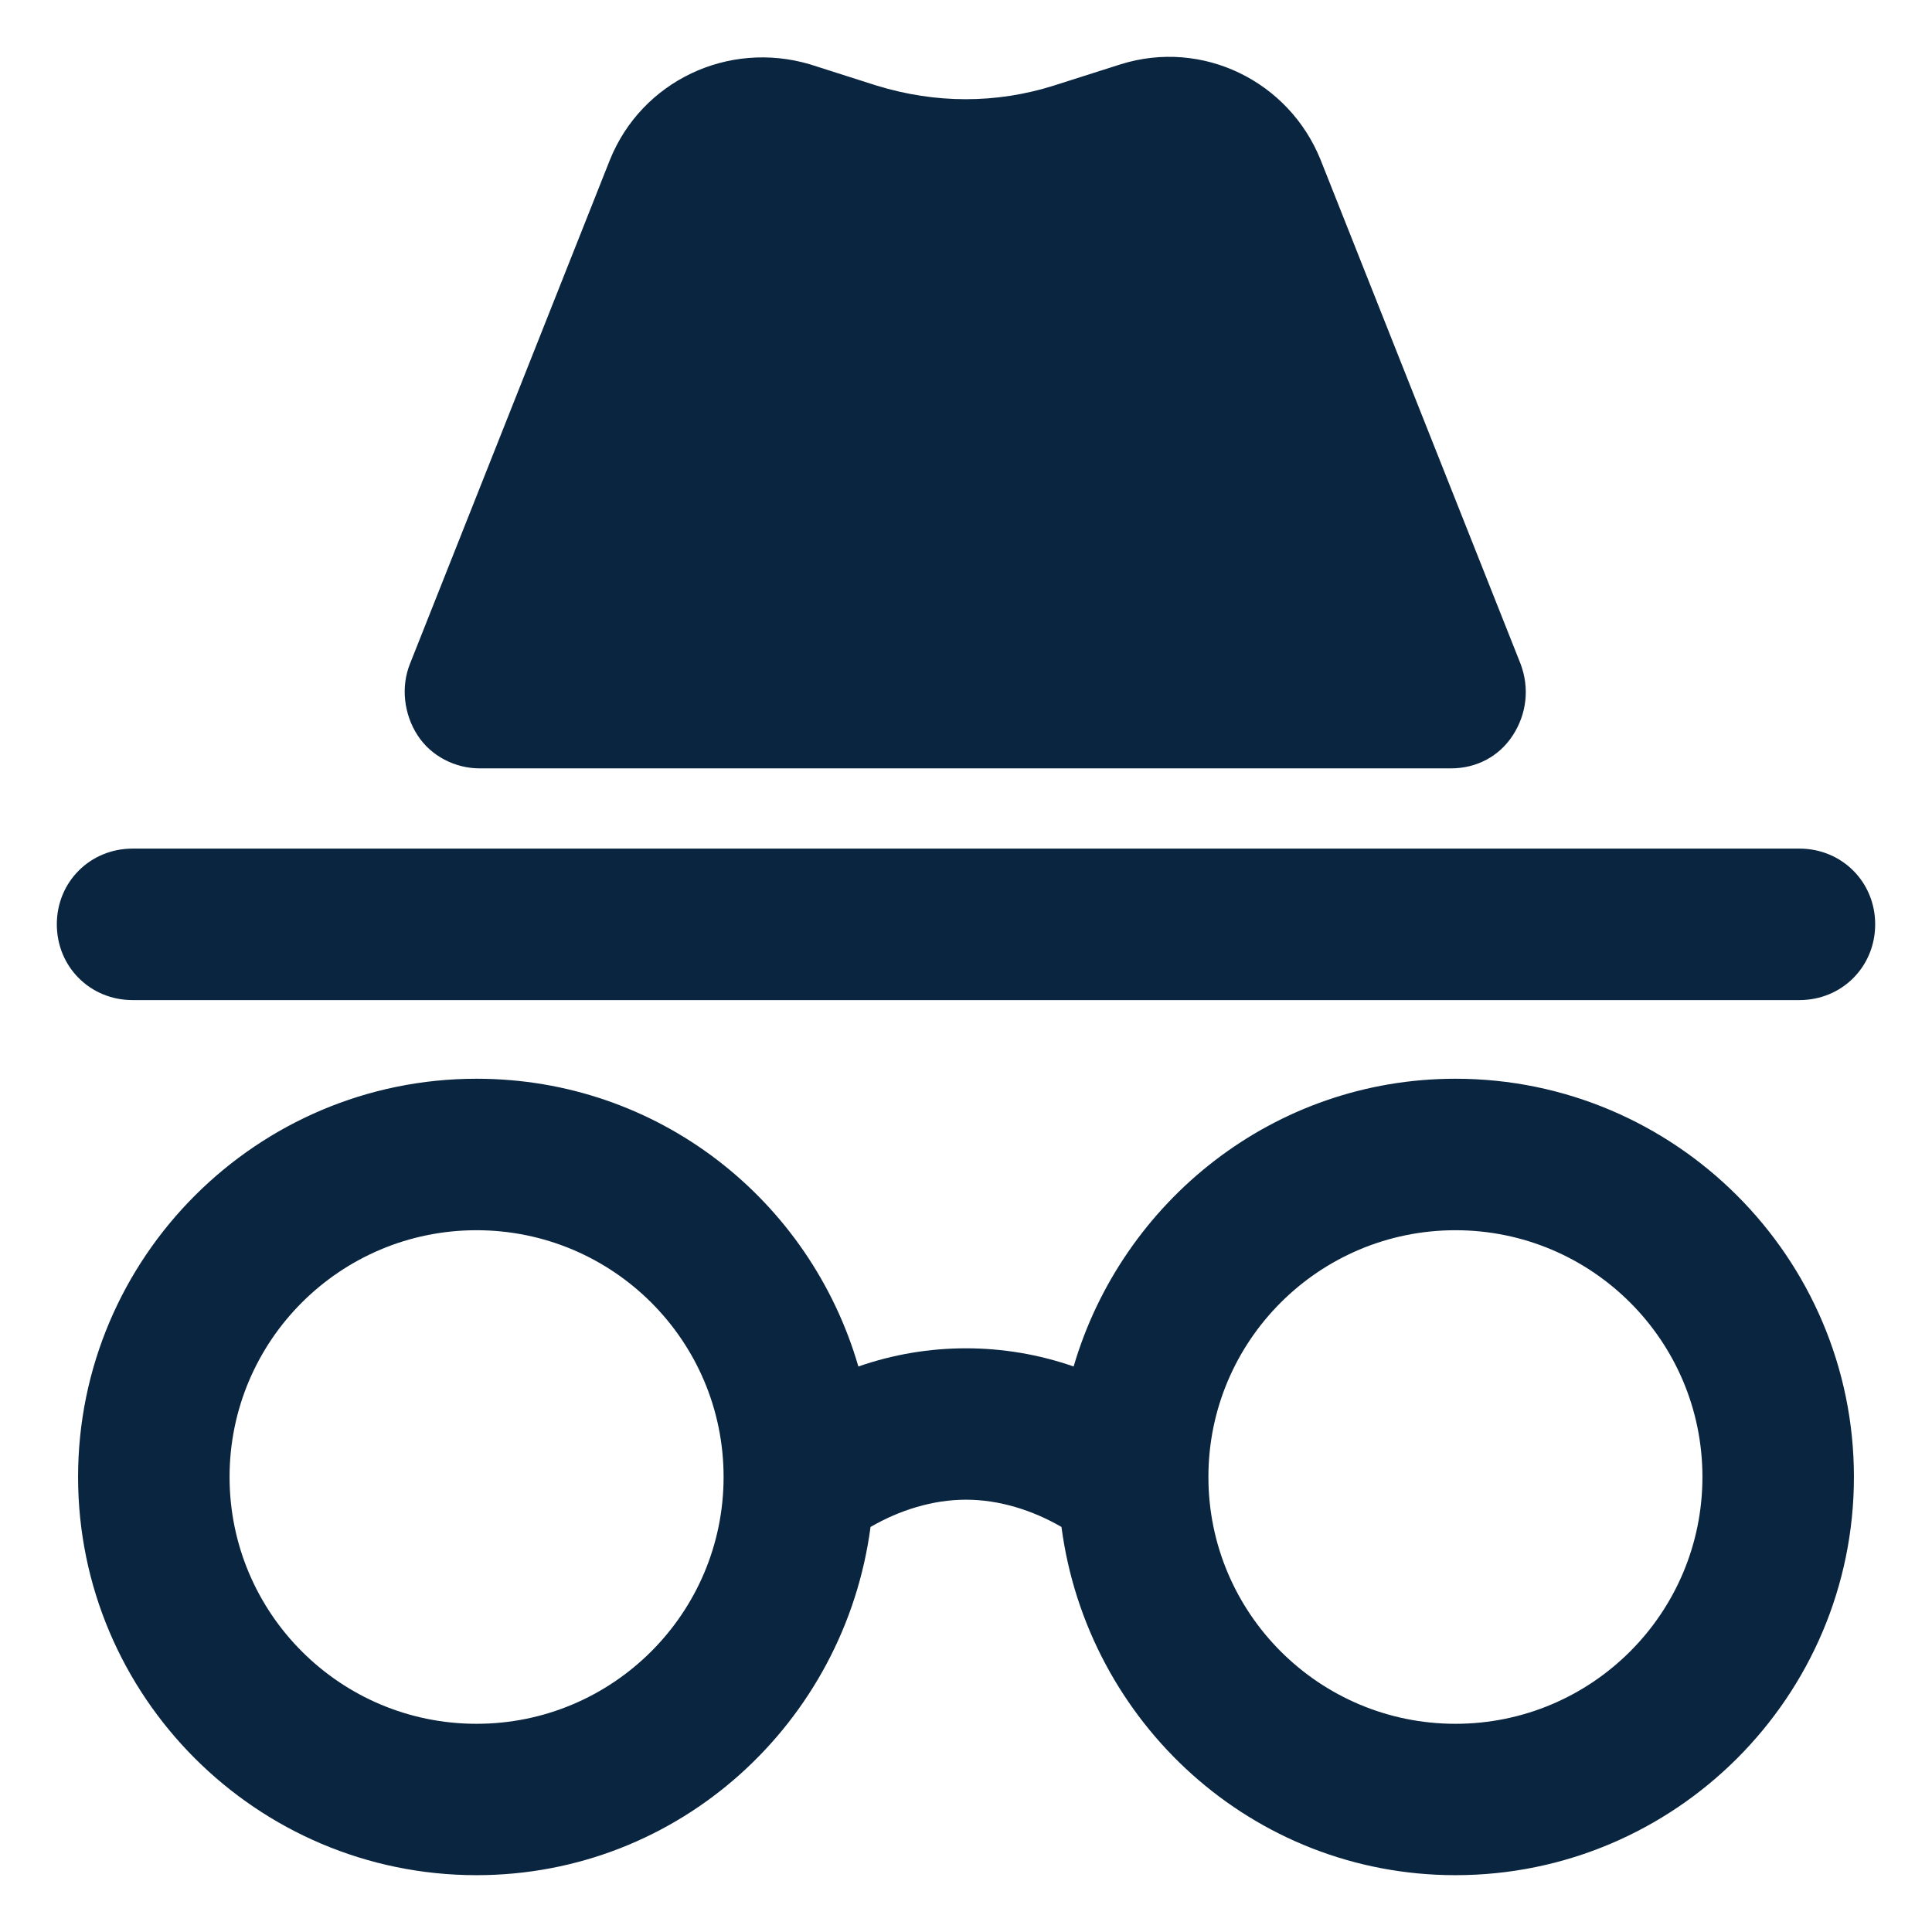 <svg width="17" height="17" viewBox="0 0 17 17" fill="none" xmlns="http://www.w3.org/2000/svg">
<g clip-path="url(#clip0_109_3949)">
<path d="M12.767 6.761C12.993 6.761 13.193 6.655 13.313 6.468C13.433 6.282 13.46 6.055 13.38 5.842L11.62 1.406C11.34 0.713 10.58 0.34 9.86 0.566L9.273 0.753C8.767 0.913 8.233 0.913 7.713 0.753L7.127 0.566C6.407 0.353 5.647 0.713 5.367 1.406L3.607 5.842C3.527 6.042 3.553 6.282 3.673 6.468C3.793 6.655 4.007 6.761 4.22 6.761H12.767Z" fill="#0A2540"/>
<path d="M12.807 9.492C11.207 9.492 9.873 10.572 9.447 12.024C9.14 11.917 8.82 11.864 8.5 11.864C8.18 11.864 7.86 11.917 7.553 12.024C7.127 10.558 5.793 9.492 4.193 9.492C2.26 9.492 0.687 11.065 0.687 12.996C0.687 14.928 2.26 16.5 4.193 16.5C5.98 16.5 7.433 15.155 7.66 13.436C7.913 13.289 8.207 13.196 8.5 13.196C8.793 13.196 9.087 13.289 9.34 13.436C9.567 15.155 11.02 16.5 12.807 16.5C14.74 16.5 16.313 14.928 16.313 12.996C16.313 11.065 14.74 9.492 12.807 9.492ZM4.193 15.168C2.993 15.168 2.02 14.195 2.02 12.996C2.02 11.797 2.993 10.825 4.193 10.825C5.393 10.825 6.367 11.797 6.367 12.996C6.367 14.195 5.393 15.168 4.193 15.168ZM12.807 15.168C11.607 15.168 10.633 14.195 10.633 12.996C10.633 11.797 11.607 10.825 12.807 10.825C14.007 10.825 14.98 11.797 14.98 12.996C14.98 14.195 14.007 15.168 12.807 15.168Z" fill="#0A2540"/>
<path d="M1.167 8.8H15.833C16.207 8.8 16.5 8.507 16.5 8.133C16.5 7.76 16.207 7.467 15.833 7.467H1.167C0.793 7.467 0.5 7.76 0.5 8.133C0.5 8.507 0.793 8.8 1.167 8.8Z" fill="#0A2540"/>
</g>
<defs>
<clipPath id="clip0_109_3949">
<rect width="16" height="16" fill="white" transform="translate(0.5 0.5)"/>
</clipPath>
</defs>
</svg>
